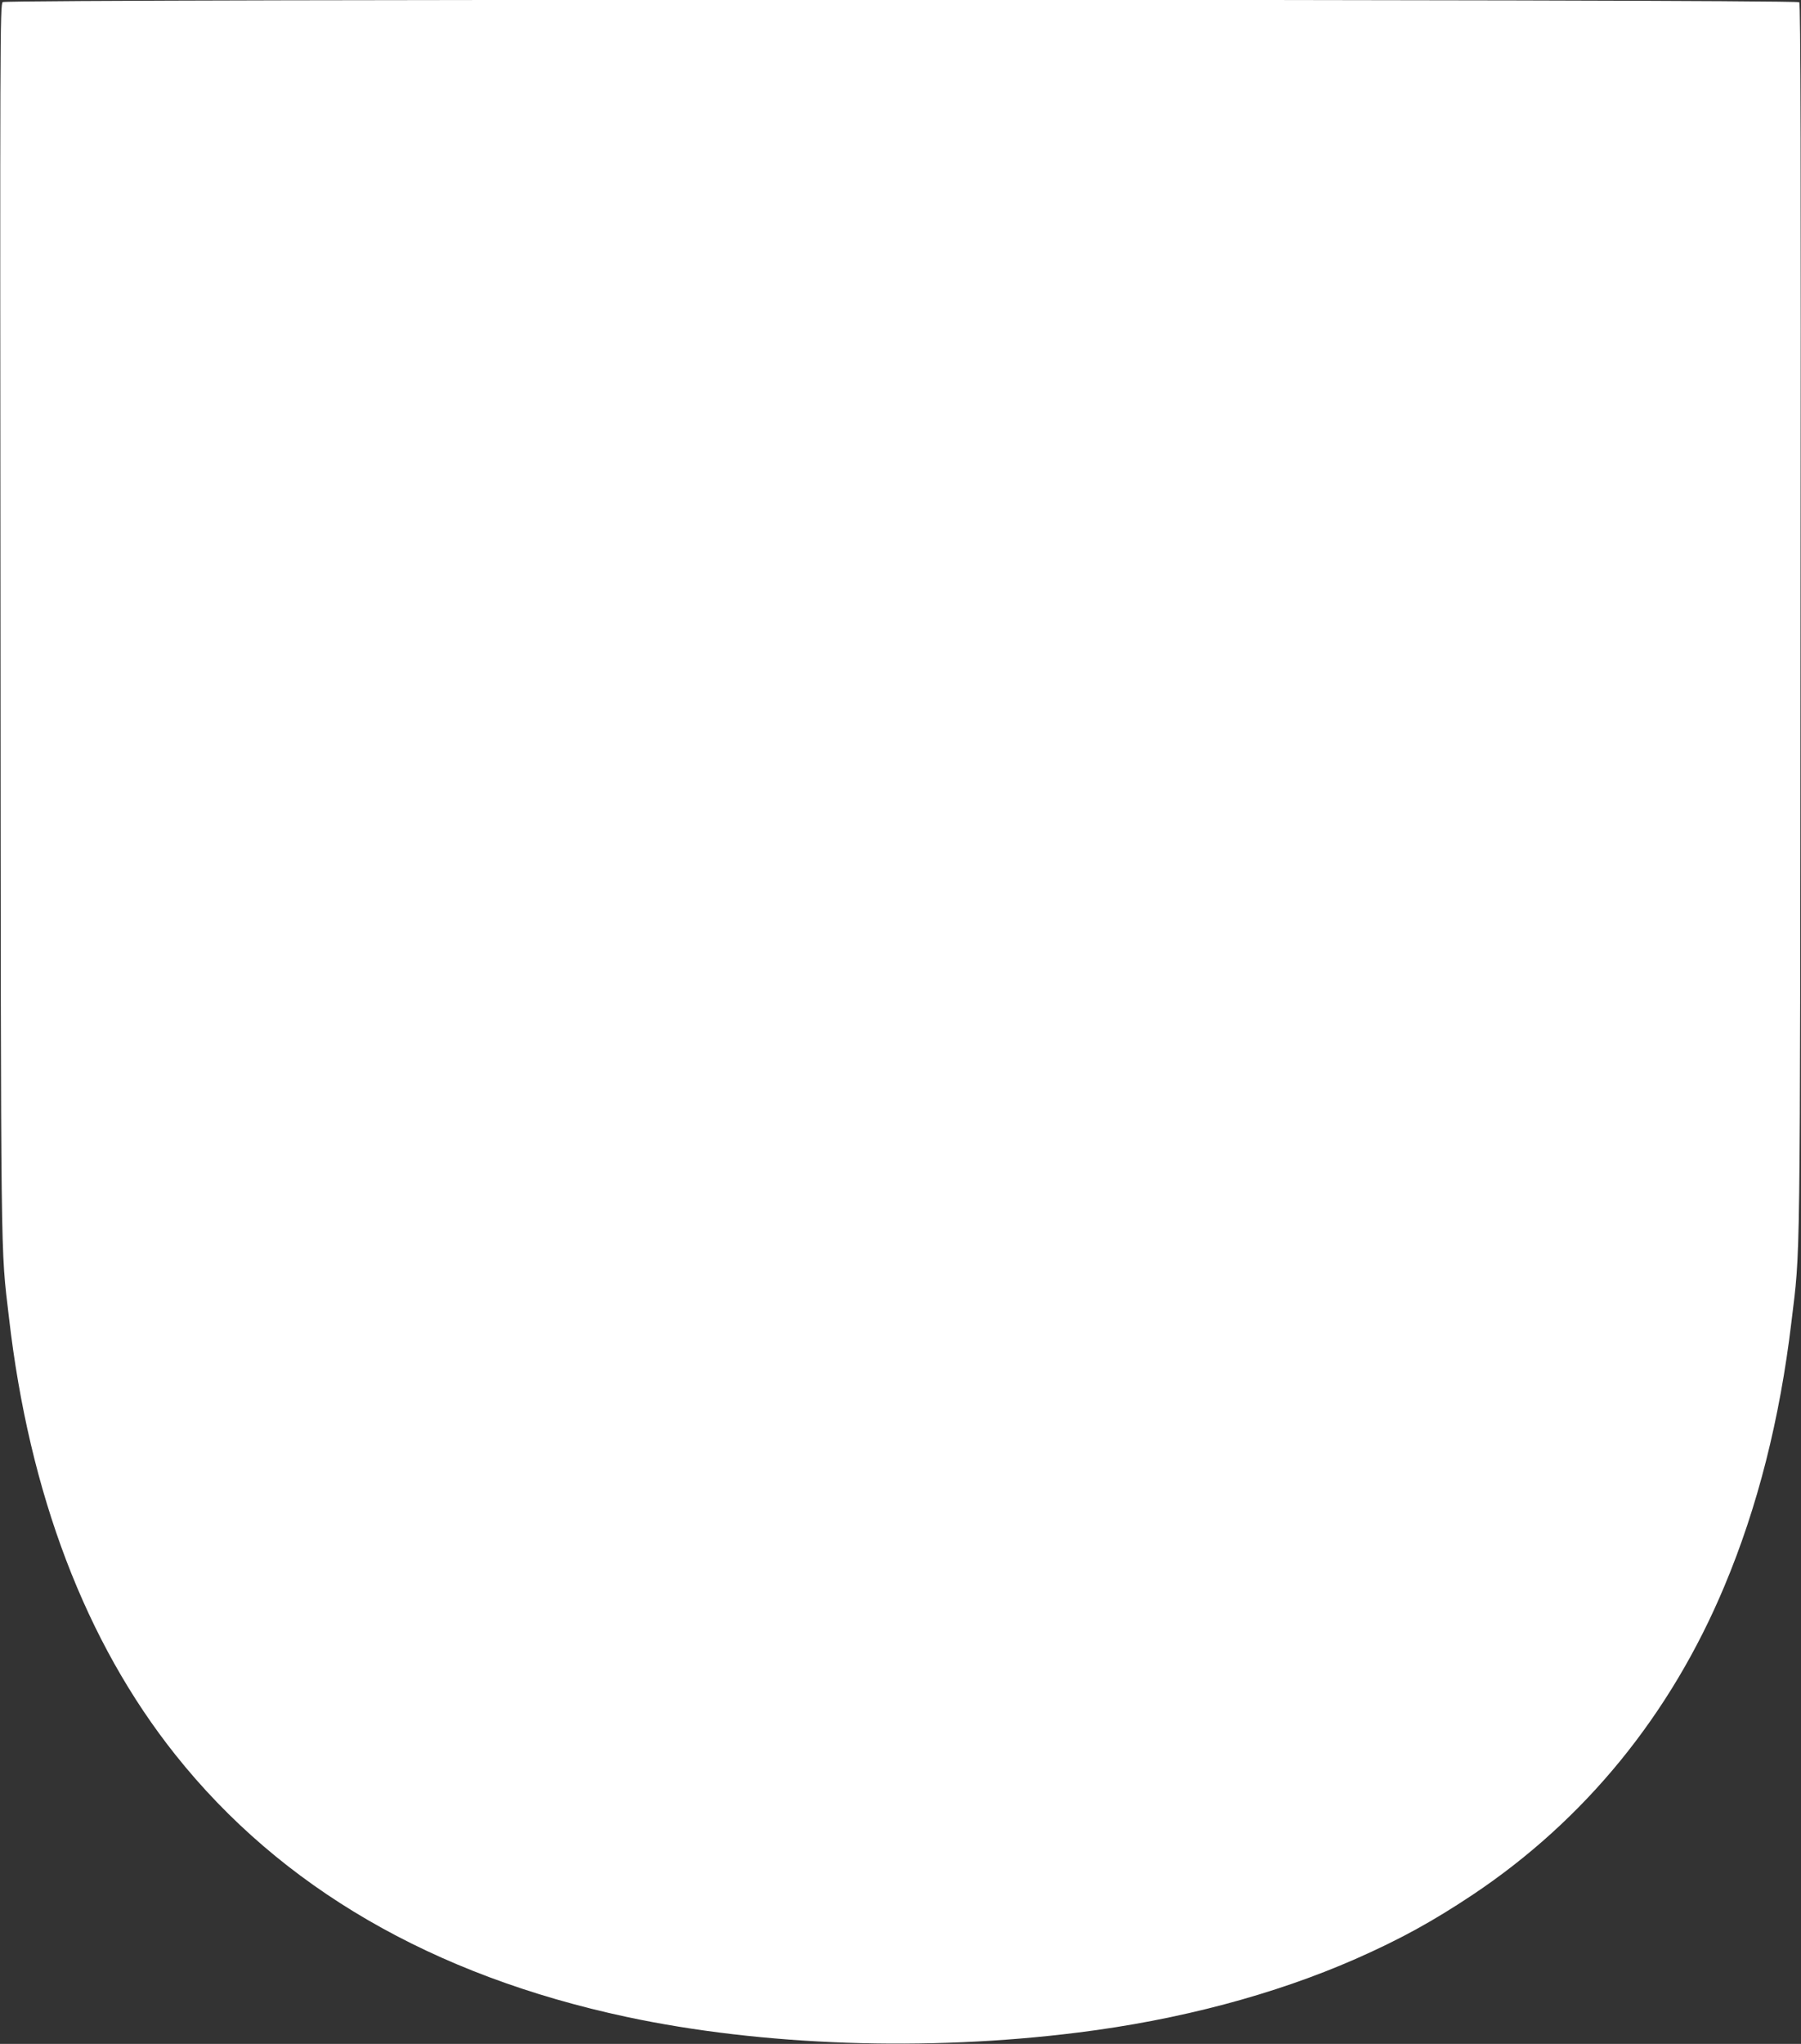 <?xml version="1.0" standalone="no"?>
<!DOCTYPE svg PUBLIC "-//W3C//DTD SVG 20010904//EN"
 "http://www.w3.org/TR/2001/REC-SVG-20010904/DTD/svg10.dtd">
<svg version="1.0" xmlns="http://www.w3.org/2000/svg"
 width="1128pt" height="1280pt" viewBox="0 0 1128 1280"
 preserveAspectRatio="xMidYMid meet">
<rect x="0" y="0" width="1128" height="1280" fill="#333333" stroke="none"/>
<g transform="translate(0,1280) scale(0.1,-0.1)"
fill="#ffffff" stroke="none">
<path d="M17 12787 c-17 -11 -17 -234 -14 -3862 3 -4156 0 -3920 53 -4375 127
-1106 480 -2033 1043 -2740 661 -830 1610 -1381 2826 -1641 849 -181 1878
-217 2825 -98 635 79 1232 238 1740 461 277 122 483 235 735 403 702 469 1238
1126 1575 1931 208 495 347 1044 420 1655 57 477 54 215 57 4403 3 2884 1
3852 -8 3862 -16 20 -11226 21 -11252 1z"/>
</g>
</svg>
